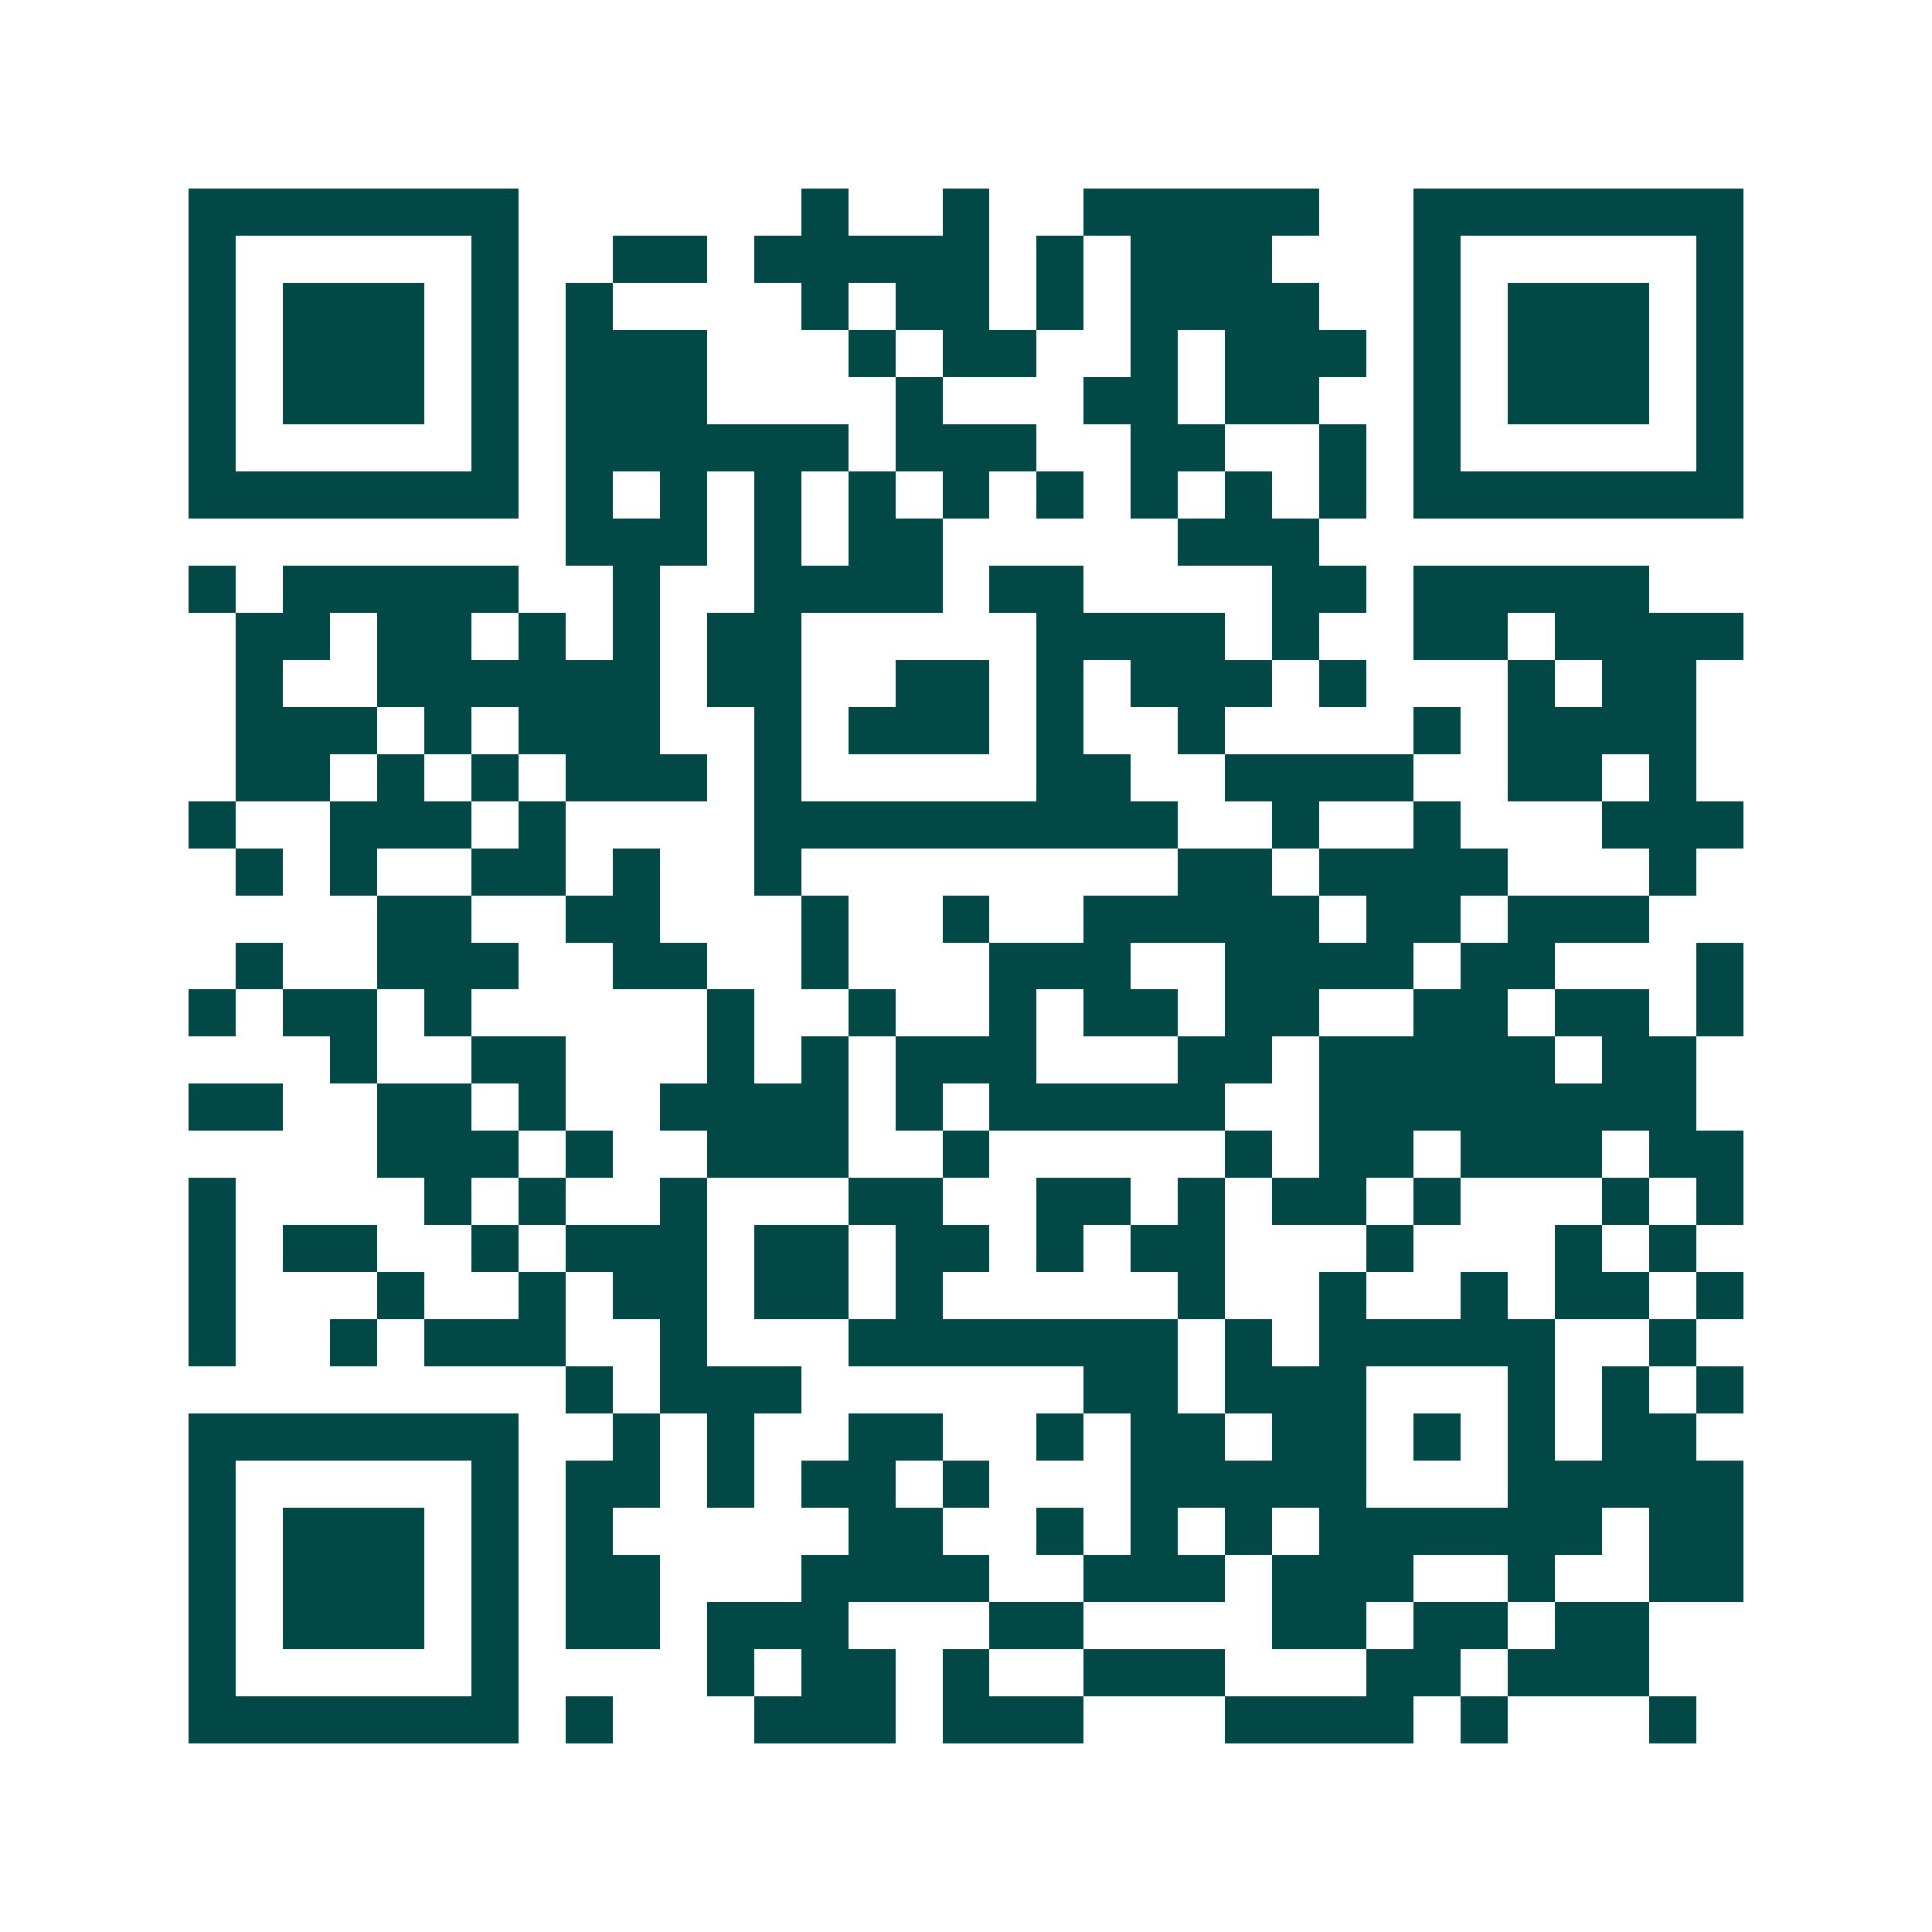 <svg xmlns="http://www.w3.org/2000/svg" width="200" height="200" viewBox="0 0 41 41" shape-rendering="crispEdges"><path fill="#ffffff" d="M0 0h41v41H0z"/><path stroke="#014847" d="M4 4.5h7m6 0h1m2 0h1m2 0h5m2 0h7M4 5.5h1m5 0h1m2 0h2m1 0h5m1 0h1m1 0h3m3 0h1m5 0h1M4 6.5h1m1 0h3m1 0h1m1 0h1m4 0h1m1 0h2m1 0h1m1 0h4m2 0h1m1 0h3m1 0h1M4 7.5h1m1 0h3m1 0h1m1 0h3m3 0h1m1 0h2m2 0h1m1 0h3m1 0h1m1 0h3m1 0h1M4 8.5h1m1 0h3m1 0h1m1 0h3m4 0h1m3 0h2m1 0h2m2 0h1m1 0h3m1 0h1M4 9.5h1m5 0h1m1 0h6m1 0h3m2 0h2m2 0h1m1 0h1m5 0h1M4 10.5h7m1 0h1m1 0h1m1 0h1m1 0h1m1 0h1m1 0h1m1 0h1m1 0h1m1 0h1m1 0h7M12 11.5h3m1 0h1m1 0h2m5 0h3M4 12.5h1m1 0h5m2 0h1m2 0h4m1 0h2m4 0h2m1 0h5M5 13.5h2m1 0h2m1 0h1m1 0h1m1 0h2m5 0h4m1 0h1m2 0h2m1 0h4M5 14.5h1m2 0h6m1 0h2m2 0h2m1 0h1m1 0h3m1 0h1m3 0h1m1 0h2M5 15.5h3m1 0h1m1 0h3m2 0h1m1 0h3m1 0h1m2 0h1m4 0h1m1 0h4M5 16.5h2m1 0h1m1 0h1m1 0h3m1 0h1m5 0h2m2 0h4m2 0h2m1 0h1M4 17.5h1m2 0h3m1 0h1m4 0h9m2 0h1m2 0h1m3 0h3M5 18.5h1m1 0h1m2 0h2m1 0h1m2 0h1m8 0h2m1 0h4m3 0h1M8 19.5h2m2 0h2m3 0h1m2 0h1m2 0h5m1 0h2m1 0h3M5 20.5h1m2 0h3m2 0h2m2 0h1m3 0h3m2 0h4m1 0h2m3 0h1M4 21.5h1m1 0h2m1 0h1m5 0h1m2 0h1m2 0h1m1 0h2m1 0h2m2 0h2m1 0h2m1 0h1M7 22.5h1m2 0h2m3 0h1m1 0h1m1 0h3m3 0h2m1 0h5m1 0h2M4 23.5h2m2 0h2m1 0h1m2 0h4m1 0h1m1 0h5m2 0h8M8 24.5h3m1 0h1m2 0h3m2 0h1m5 0h1m1 0h2m1 0h3m1 0h2M4 25.5h1m4 0h1m1 0h1m2 0h1m3 0h2m2 0h2m1 0h1m1 0h2m1 0h1m3 0h1m1 0h1M4 26.5h1m1 0h2m2 0h1m1 0h3m1 0h2m1 0h2m1 0h1m1 0h2m3 0h1m3 0h1m1 0h1M4 27.5h1m3 0h1m2 0h1m1 0h2m1 0h2m1 0h1m5 0h1m2 0h1m2 0h1m1 0h2m1 0h1M4 28.5h1m2 0h1m1 0h3m2 0h1m3 0h7m1 0h1m1 0h5m2 0h1M12 29.5h1m1 0h3m6 0h2m1 0h3m3 0h1m1 0h1m1 0h1M4 30.5h7m2 0h1m1 0h1m2 0h2m2 0h1m1 0h2m1 0h2m1 0h1m1 0h1m1 0h2M4 31.5h1m5 0h1m1 0h2m1 0h1m1 0h2m1 0h1m3 0h5m3 0h5M4 32.5h1m1 0h3m1 0h1m1 0h1m5 0h2m2 0h1m1 0h1m1 0h1m1 0h6m1 0h2M4 33.5h1m1 0h3m1 0h1m1 0h2m3 0h4m2 0h3m1 0h3m2 0h1m2 0h2M4 34.5h1m1 0h3m1 0h1m1 0h2m1 0h3m3 0h2m4 0h2m1 0h2m1 0h2M4 35.5h1m5 0h1m4 0h1m1 0h2m1 0h1m2 0h3m3 0h2m1 0h3M4 36.5h7m1 0h1m3 0h3m1 0h3m3 0h4m1 0h1m3 0h1"/></svg>

